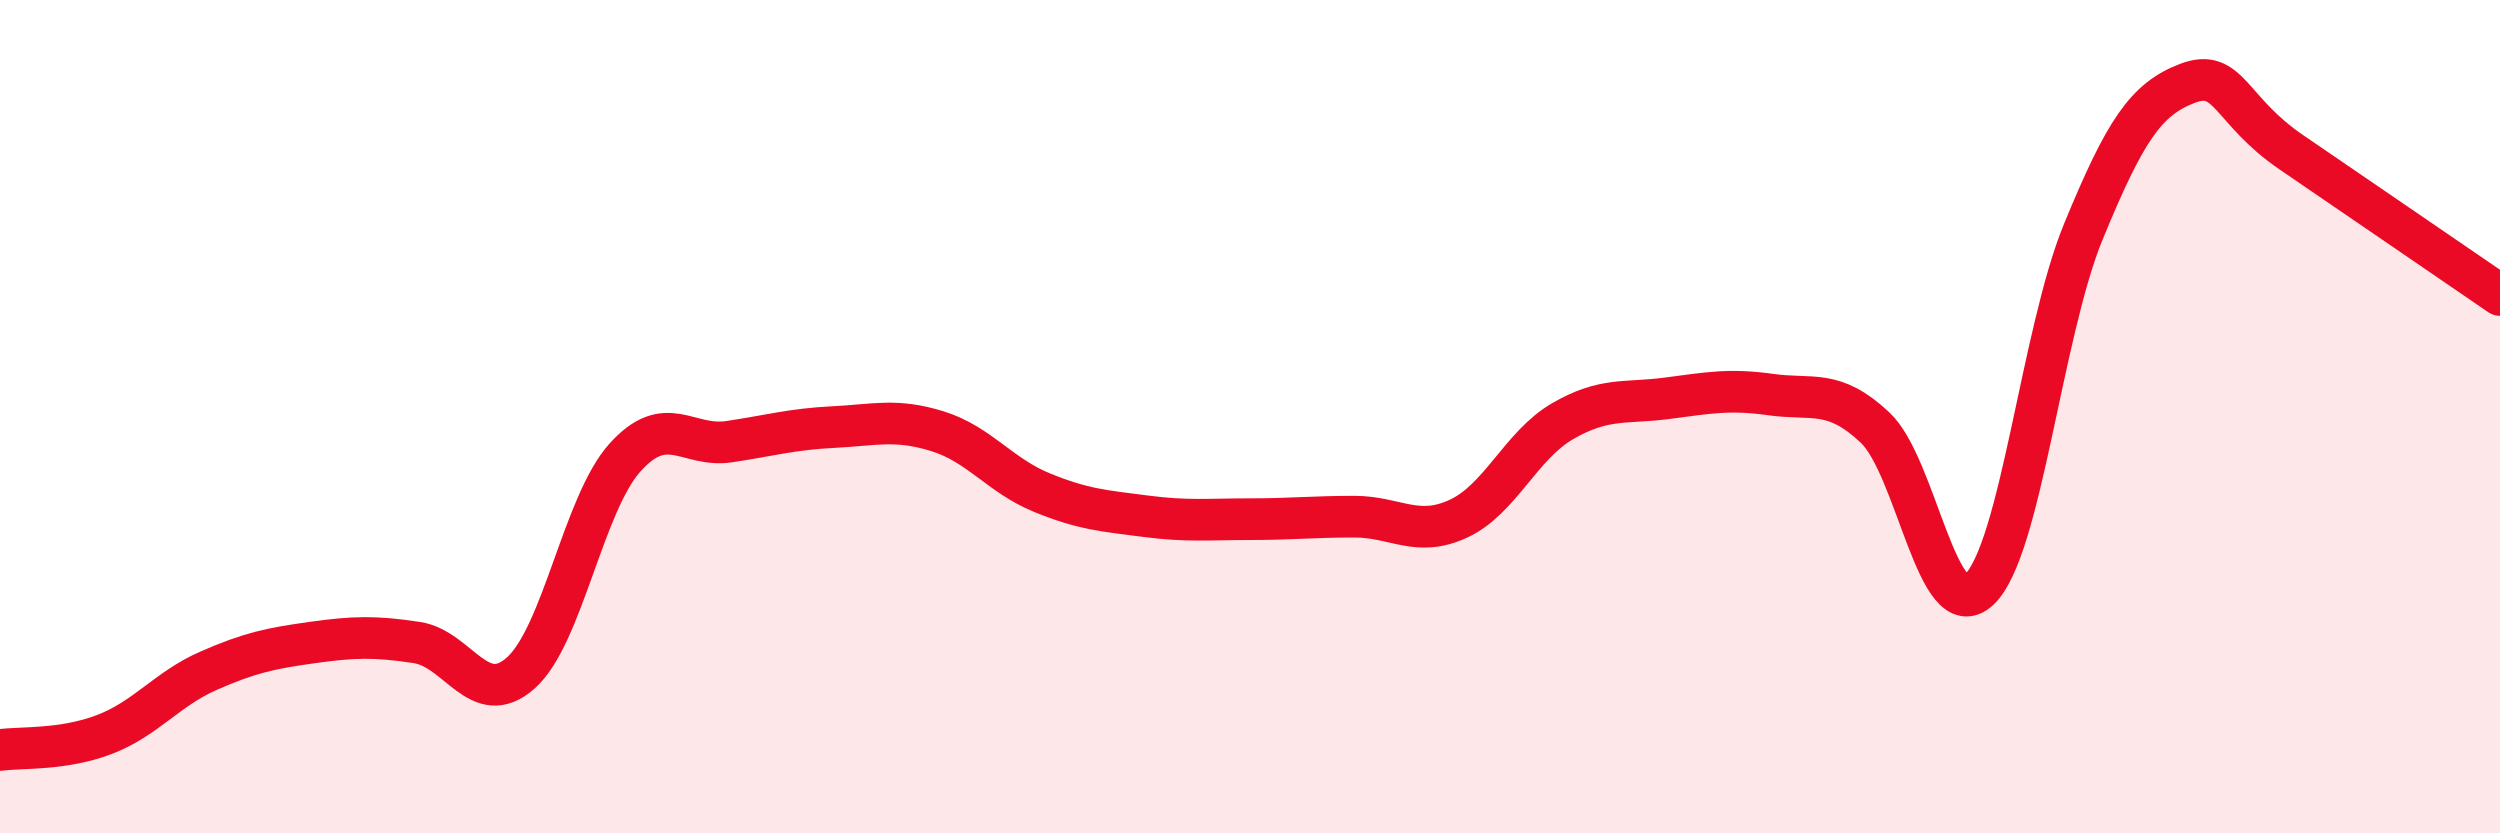 
    <svg width="60" height="20" viewBox="0 0 60 20" xmlns="http://www.w3.org/2000/svg">
      <path
        d="M 0,18 C 0.5,17.93 1.5,18.01 2.5,17.63 C 3.5,17.25 4,16.54 5,16.1 C 6,15.66 6.5,15.56 7.5,15.42 C 8.5,15.28 9,15.27 10,15.42 C 11,15.57 11.5,17.04 12.5,16.15 C 13.5,15.26 14,12.09 15,10.98 C 16,9.87 16.5,10.75 17.5,10.6 C 18.5,10.45 19,10.3 20,10.25 C 21,10.2 21.5,10.04 22.5,10.35 C 23.5,10.66 24,11.41 25,11.82 C 26,12.23 26.5,12.26 27.5,12.39 C 28.5,12.52 29,12.46 30,12.46 C 31,12.46 31.5,12.4 32.5,12.4 C 33.5,12.4 34,12.91 35,12.45 C 36,11.99 36.5,10.69 37.5,10.11 C 38.5,9.53 39,9.69 40,9.56 C 41,9.43 41.5,9.33 42.5,9.47 C 43.5,9.61 44,9.32 45,10.26 C 46,11.2 46.5,15.09 47.5,14.15 C 48.5,13.21 49,7.99 50,5.56 C 51,3.13 51.5,2.38 52.5,2 C 53.5,1.62 53.5,2.64 55,3.66 C 56.5,4.68 59,6.4 60,7.08L60 20L0 20Z"
        fill="#EB0A25"
        opacity="0.1"
        stroke-linecap="round"
        stroke-linejoin="round"
      />
      <path
        d="M 0,18 C 0.5,17.93 1.5,18.01 2.5,17.63 C 3.5,17.25 4,16.54 5,16.1 C 6,15.66 6.5,15.56 7.5,15.42 C 8.5,15.28 9,15.27 10,15.42 C 11,15.57 11.5,17.04 12.5,16.15 C 13.5,15.26 14,12.09 15,10.98 C 16,9.87 16.5,10.75 17.5,10.6 C 18.5,10.45 19,10.3 20,10.25 C 21,10.2 21.5,10.04 22.5,10.35 C 23.5,10.66 24,11.41 25,11.82 C 26,12.23 26.5,12.26 27.5,12.39 C 28.5,12.52 29,12.46 30,12.46 C 31,12.46 31.5,12.4 32.5,12.4 C 33.5,12.4 34,12.91 35,12.45 C 36,11.99 36.5,10.69 37.5,10.11 C 38.5,9.53 39,9.69 40,9.56 C 41,9.43 41.5,9.33 42.5,9.47 C 43.5,9.61 44,9.32 45,10.26 C 46,11.2 46.5,15.09 47.5,14.15 C 48.5,13.21 49,7.99 50,5.56 C 51,3.13 51.5,2.38 52.5,2 C 53.5,1.62 53.5,2.64 55,3.66 C 56.5,4.68 59,6.4 60,7.08"
        stroke="#EB0A25"
        stroke-width="1"
        fill="none"
        stroke-linecap="round"
        stroke-linejoin="round"
      />
    </svg>
  